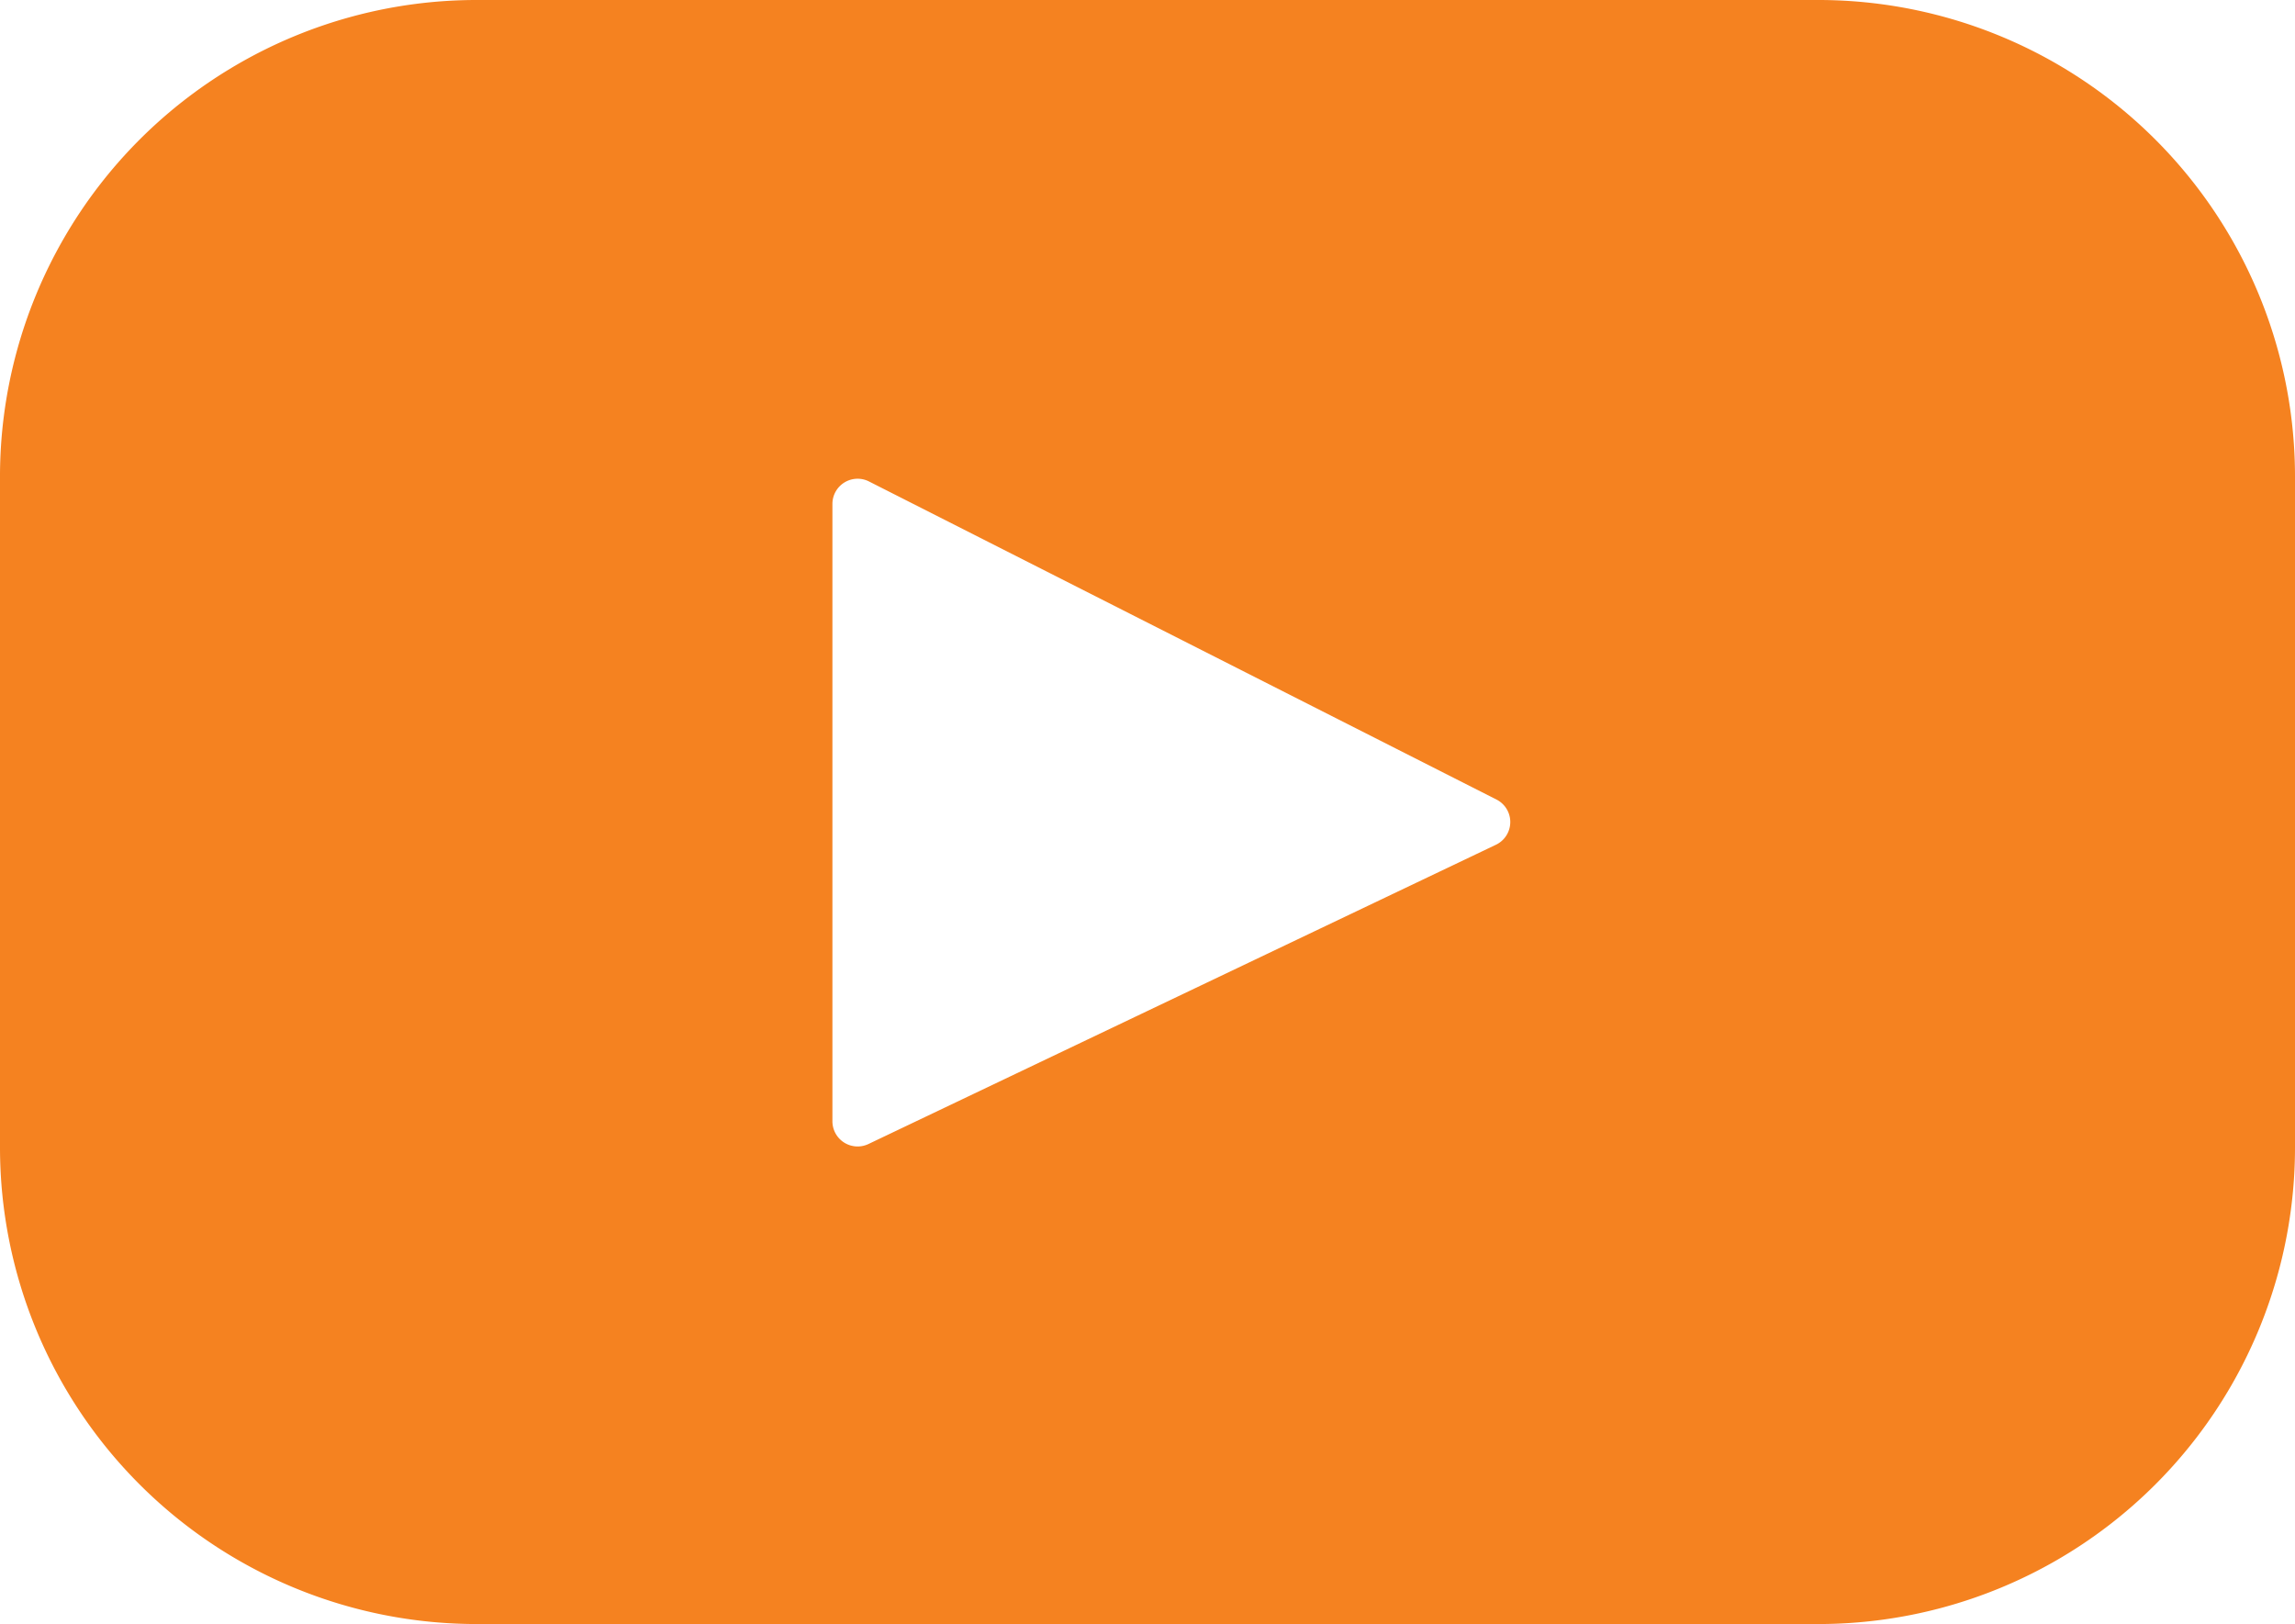 <?xml version="1.0" encoding="UTF-8"?> <svg xmlns="http://www.w3.org/2000/svg" id="Layer_1" data-name="Layer 1" viewBox="0 0 461 326.22"> <defs> <style>.cls-1{fill:#f58220;}</style> </defs> <title>youtube-2</title> <path class="cls-1" d="M365.26,67.39H95.74A95.74,95.74,0,0,0,0,163.14V297.86a95.74,95.74,0,0,0,95.74,95.74H365.26A95.74,95.74,0,0,0,461,297.86V163.14A95.74,95.74,0,0,0,365.26,67.39ZM300.51,237.06,174.45,297.18a5.06,5.06,0,0,1-7.24-4.57v-124a5.06,5.06,0,0,1,7.35-4.51L300.62,228A5.06,5.06,0,0,1,300.51,237.06Z" transform="translate(0 -67.39)"></path> </svg> 